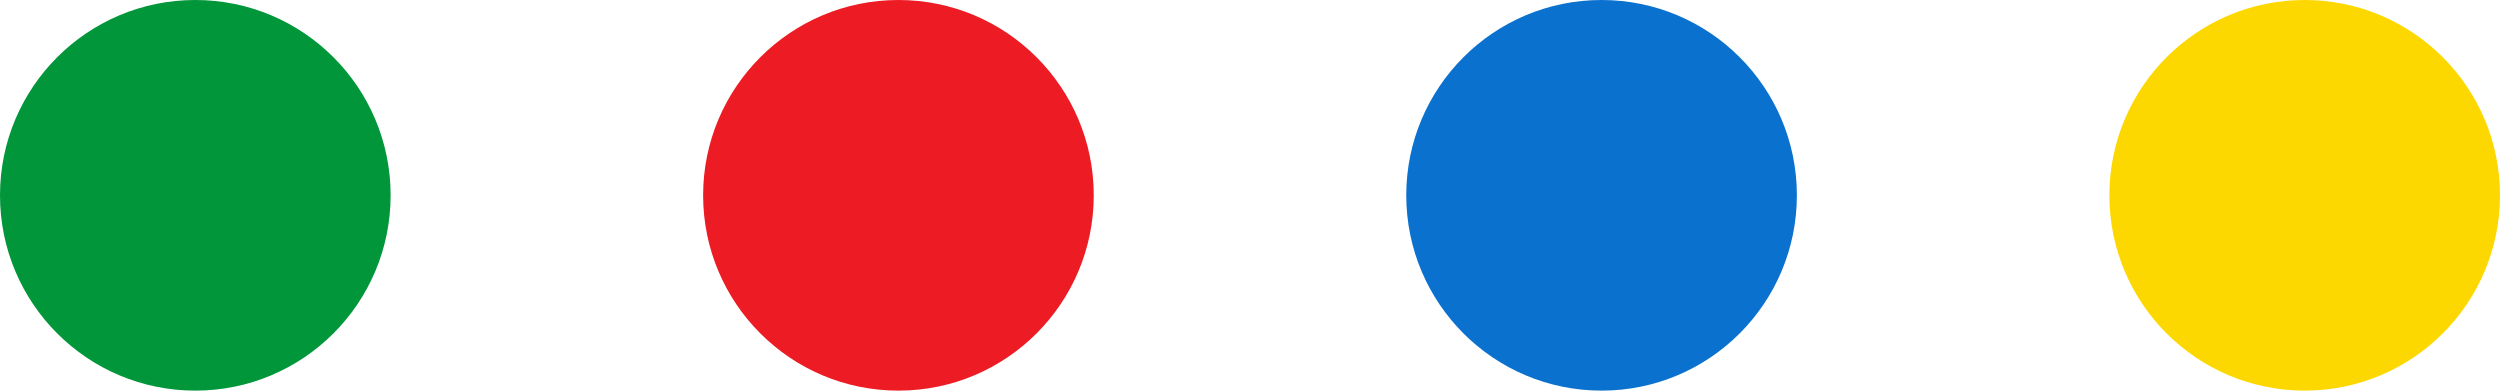 <?xml version="1.0" encoding="UTF-8"?>
<svg width="32px" height="5px" viewBox="0 0 32 5" version="1.1" xmlns="http://www.w3.org/2000/svg" xmlns:xlink="http://www.w3.org/1999/xlink">
    <!-- Generator: Sketch 52.2 (67145) - http://www.bohemiancoding.com/sketch -->
    <title>Group</title>
    <desc>Created with Sketch.</desc>
    <g id="Page-1" stroke="none" stroke-width="1" fill="none" fill-rule="evenodd">
        <g id="Desktop-HD" transform="translate(-981, -365)">
            <g id="Group" transform="translate(981, 365)">
                <circle id="Oval-Copy-4" fill="#009639" cx="2.5" cy="2.5" r="2.5"></circle>
                <circle id="Oval-Copy-5" fill="#ED1B23" cx="11.5" cy="2.5" r="2.5"></circle>
                <circle id="Oval-Copy-6" fill="#0A71CE" cx="20.5" cy="2.5" r="2.5"></circle>
                <circle id="Oval-Copy-7" fill="#FDD800" cx="29.5" cy="2.5" r="2.5"></circle>
            </g>
        </g>
    </g>
</svg>